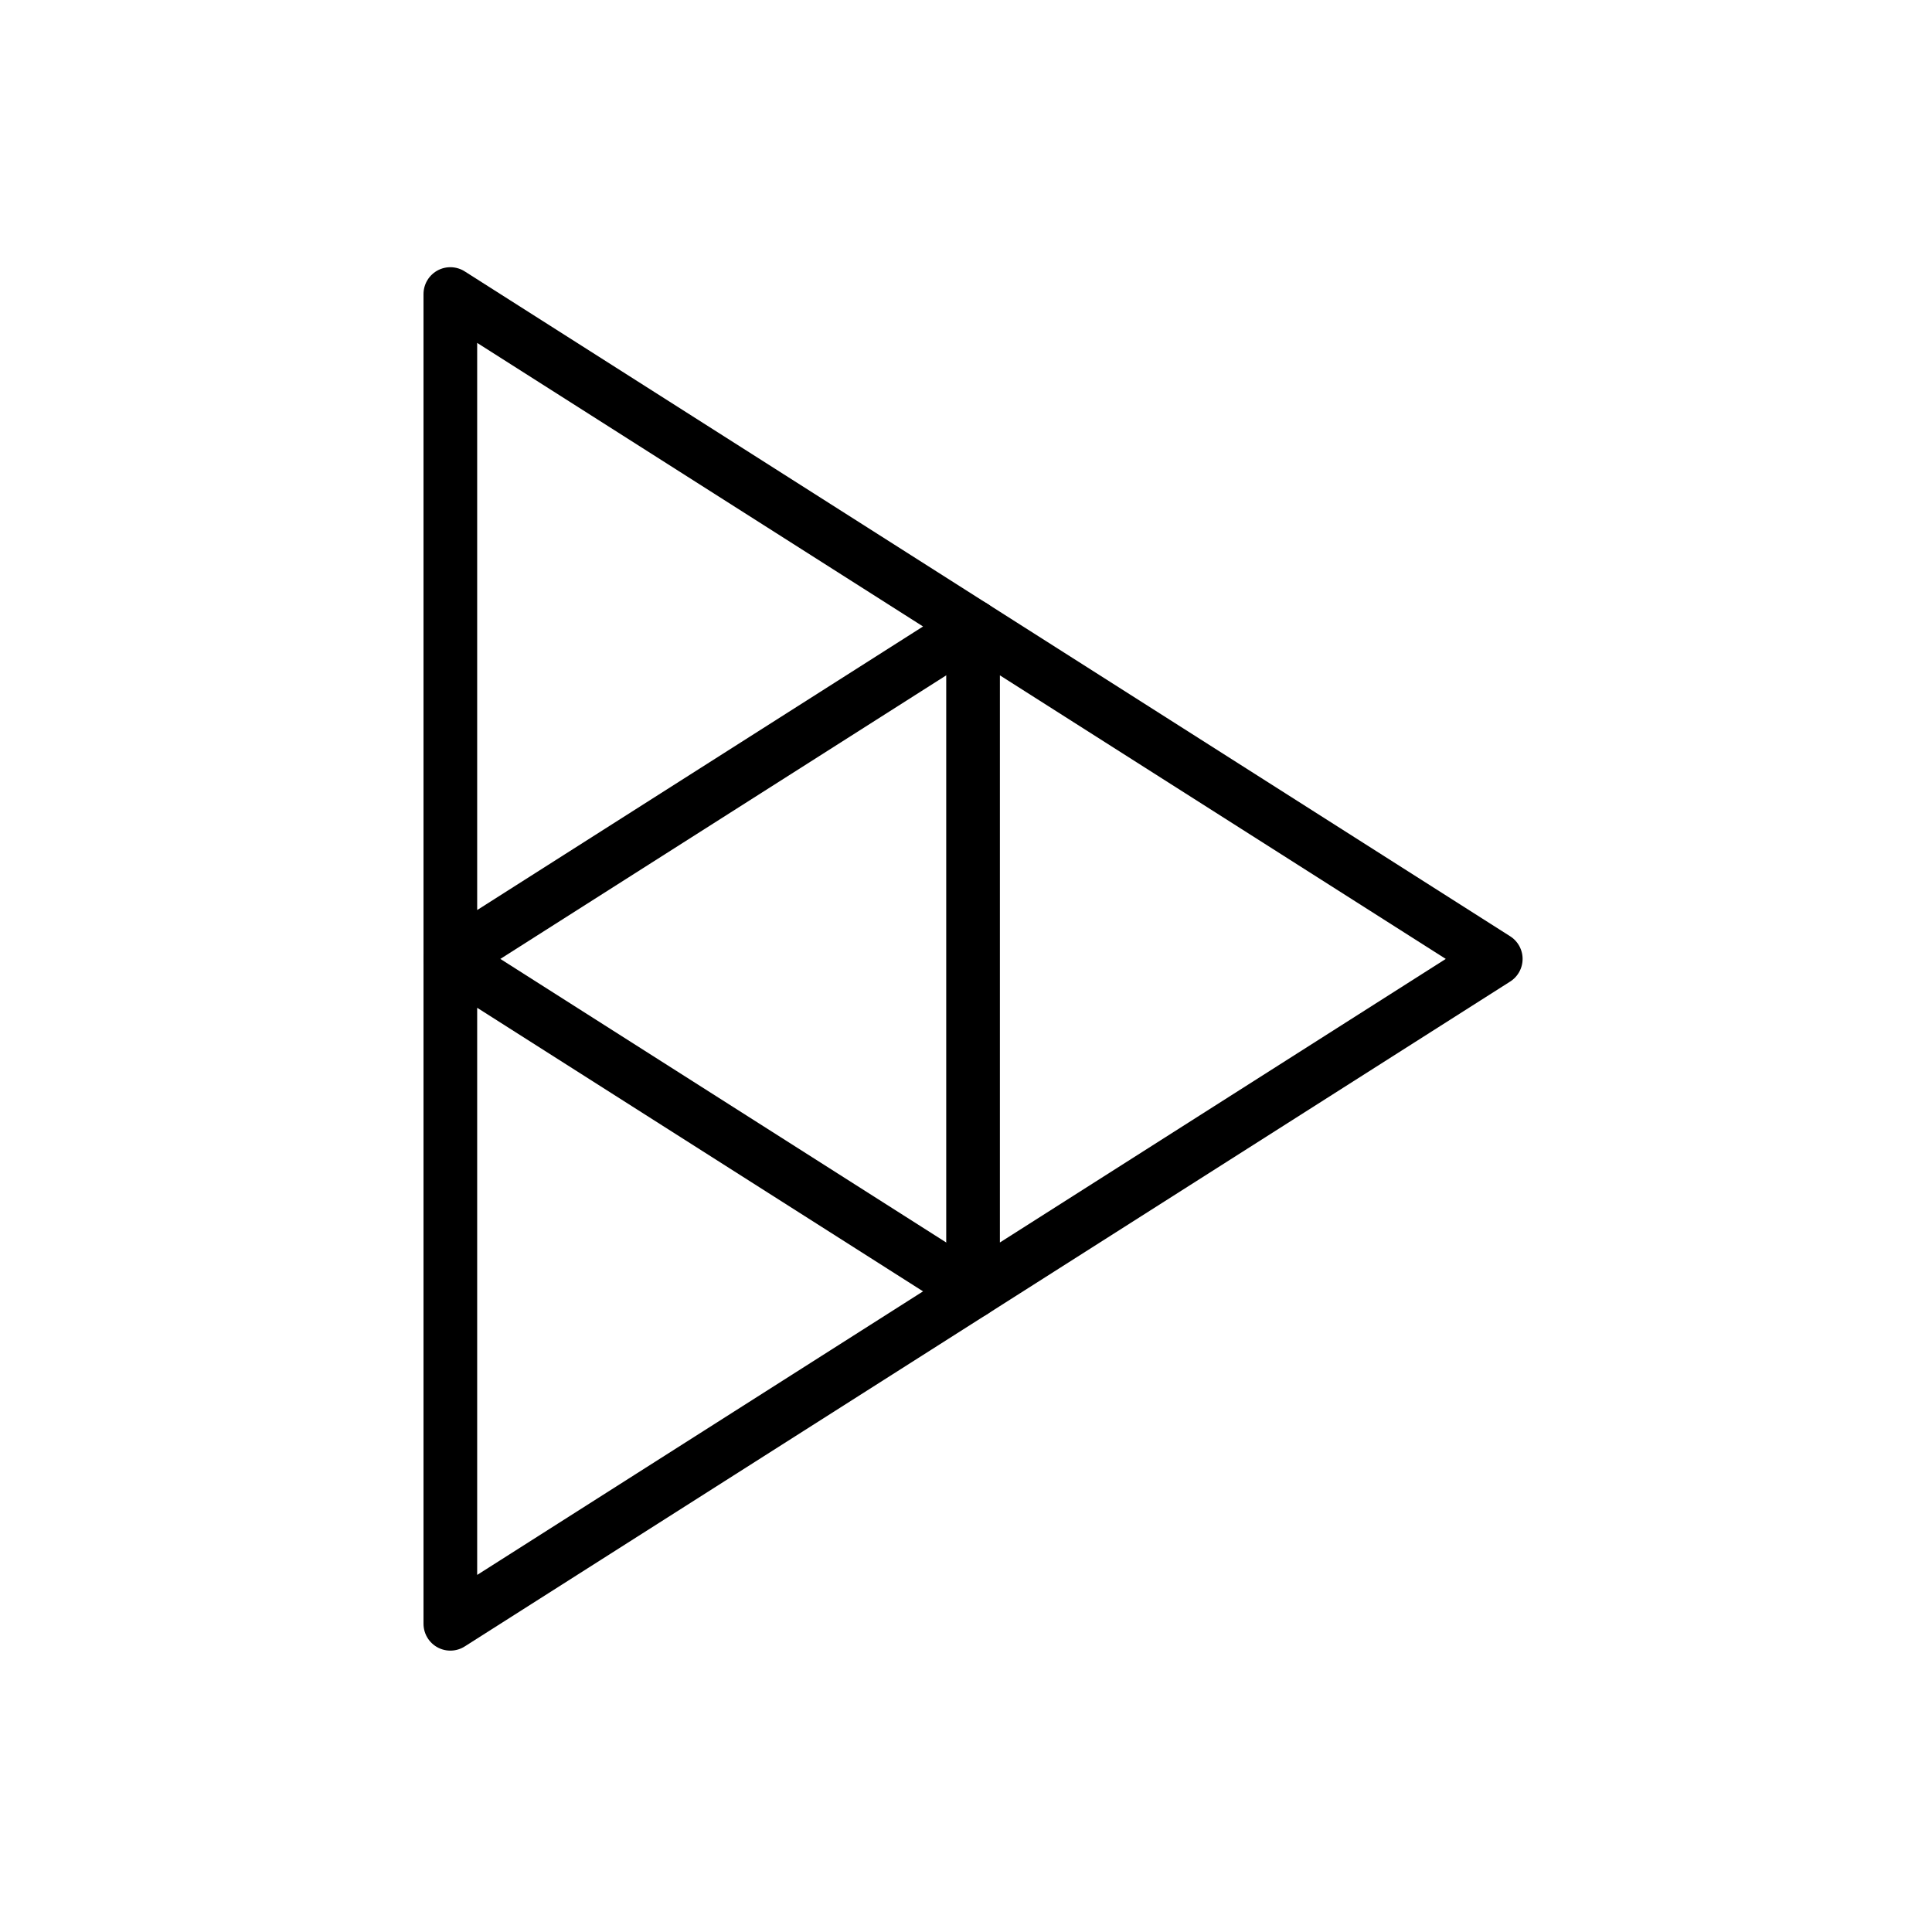 <svg id="emoji" viewBox="0 0 72 72" xmlns="http://www.w3.org/2000/svg">
  <g id="line">
    <polygon fill="none" stroke="#000" stroke-linecap="round" stroke-linejoin="round" stroke-width="2" points="36.263 23.347 16.783 10.958 16.783 35.736 36.263 23.347"/>
    <polygon fill="none" stroke="#000" stroke-linecap="round" stroke-linejoin="round" stroke-width="2" points="55.743 35.736 36.263 23.347 36.263 48.125 55.743 35.736"/>
    <polygon fill="none" stroke="#000" stroke-linecap="round" stroke-linejoin="round" stroke-width="2" points="36.263 48.125 16.783 35.736 16.783 60.514 36.263 48.125"/>
  </g>
</svg>
